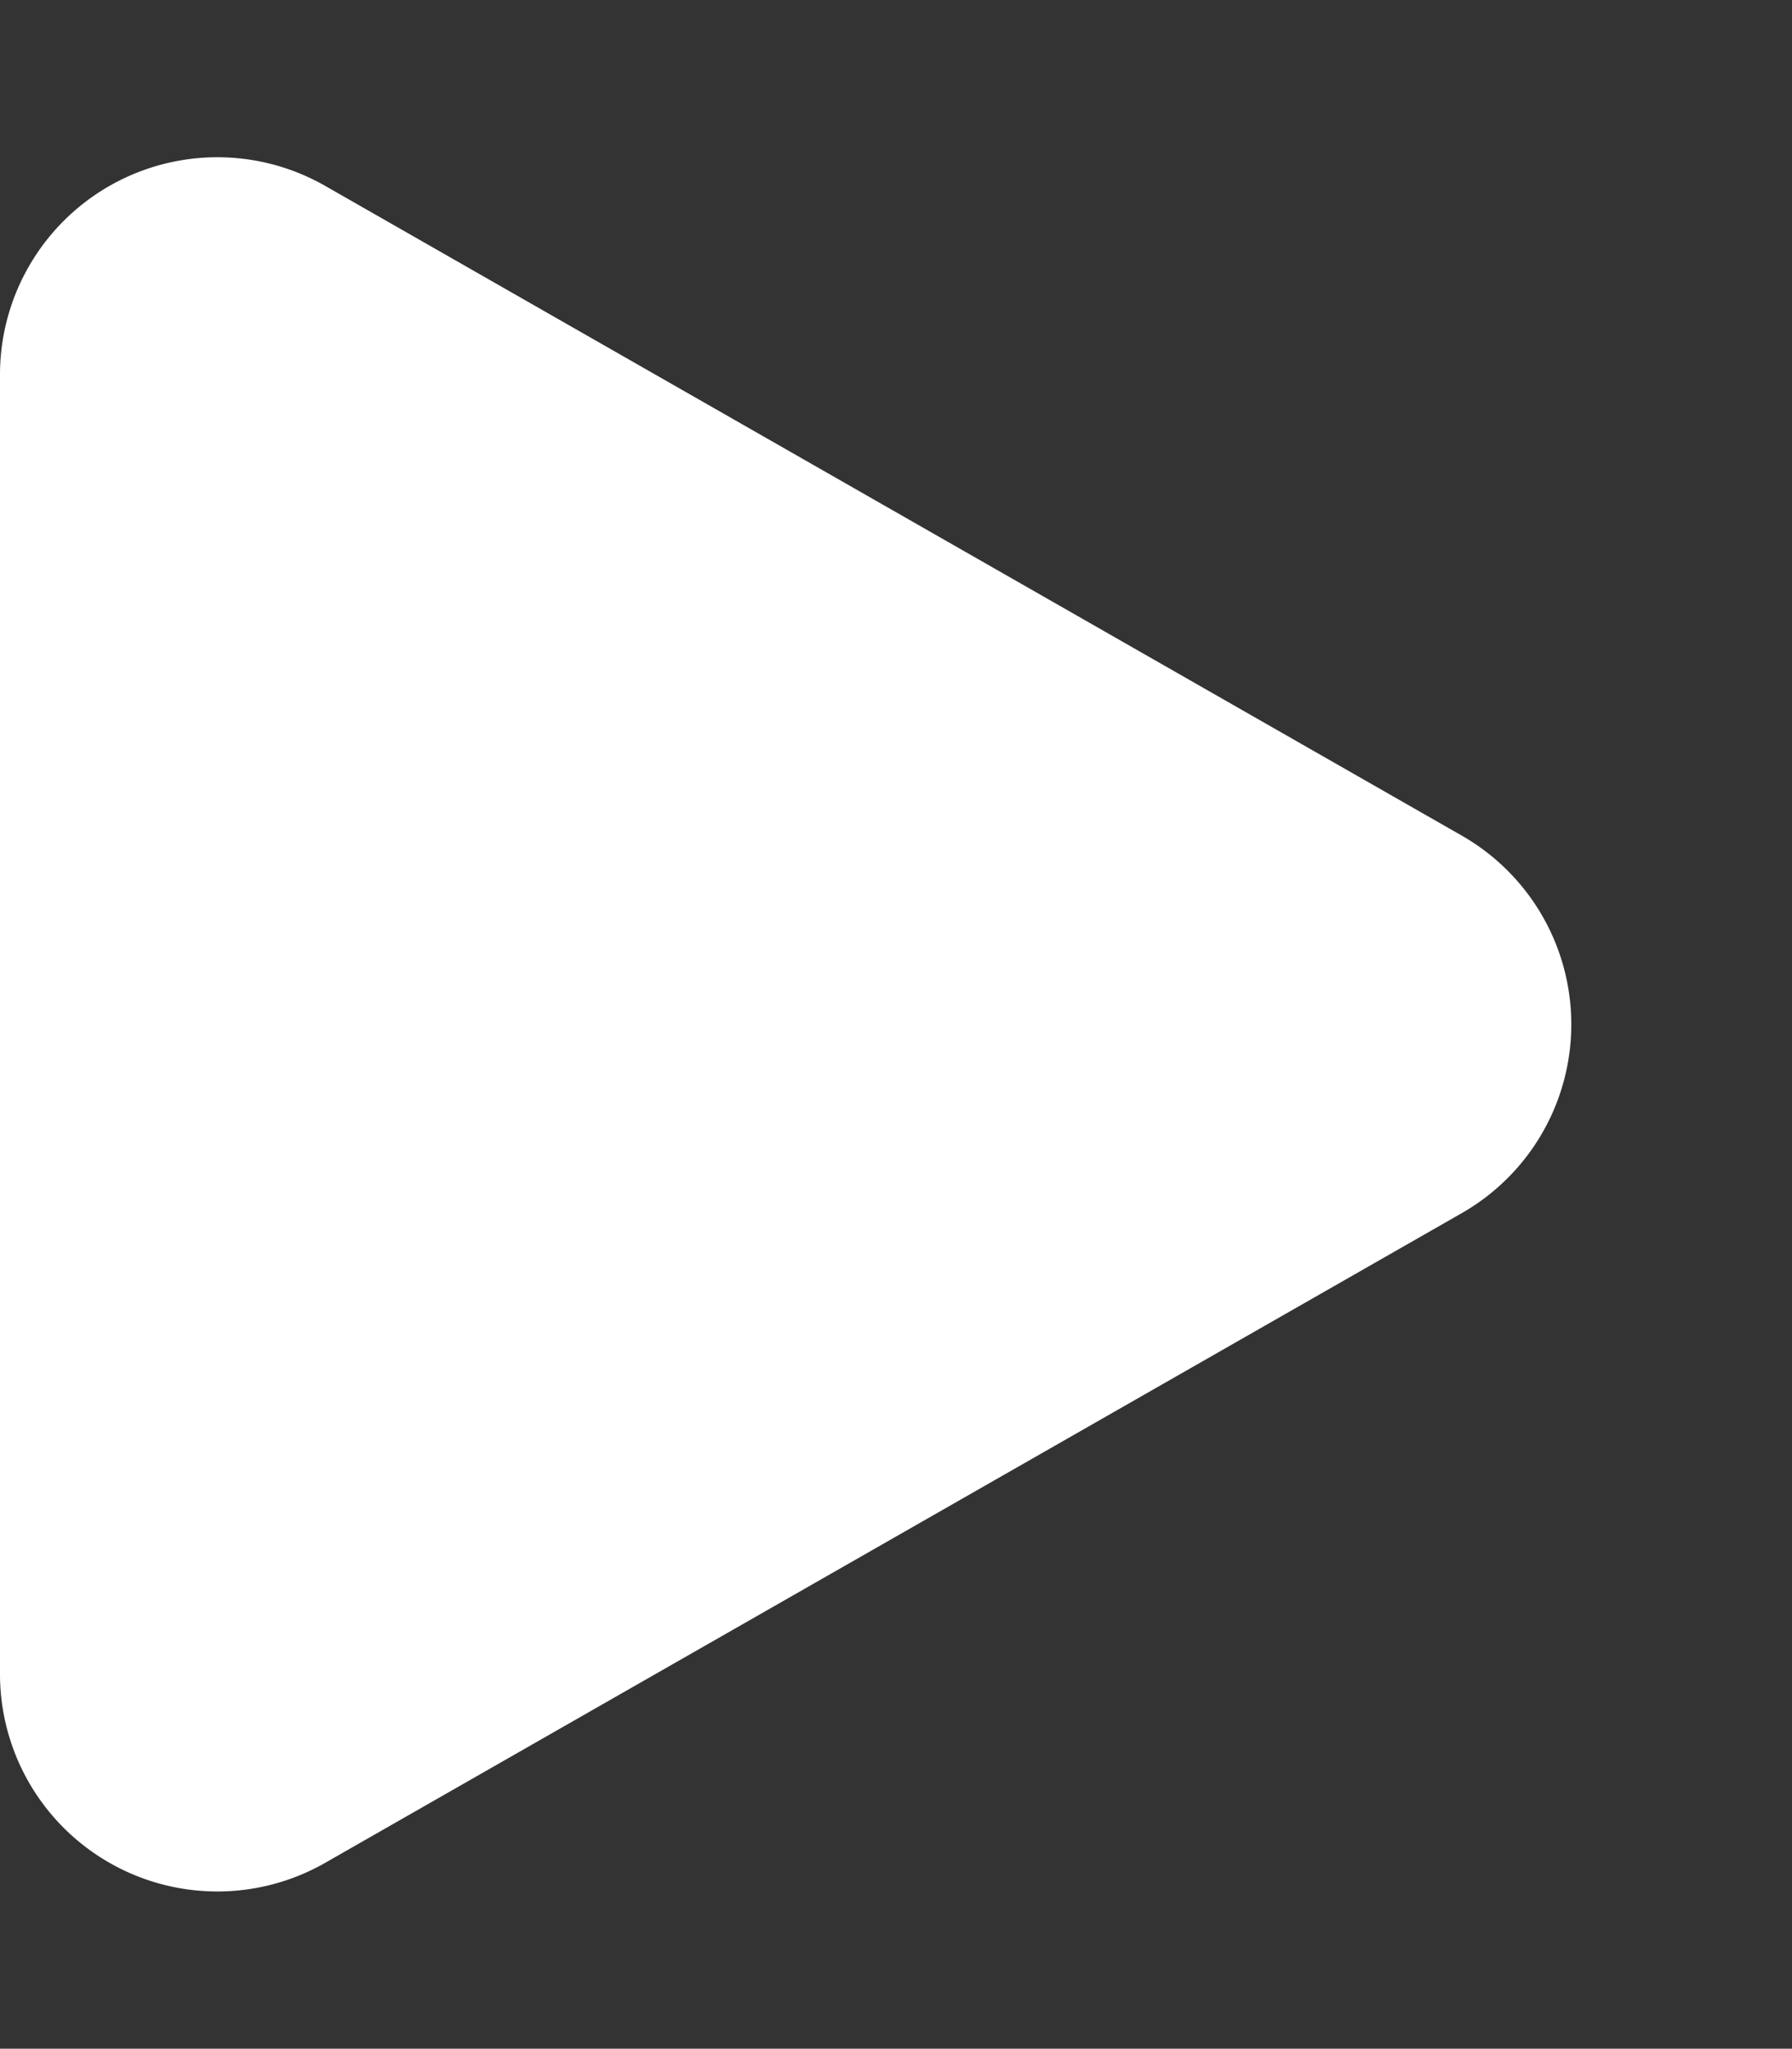 <svg xmlns="http://www.w3.org/2000/svg" width="65.955" height="75.39" viewBox="0 0 65.955 75.39">
  <rect x="0" y="0" width="65.955" height="75.39" fill="#333333" stroke="none"/>
  <path id="Polygon_3" data-name="Polygon 3" d="M30.75,12.153a8,8,0,0,1,13.891,0L68.549,53.986A8,8,0,0,1,61.6,65.955H13.787a8,8,0,0,1-6.946-11.97Z" transform="translate(65.955) rotate(90)" fill="#fff"/>
</svg>
